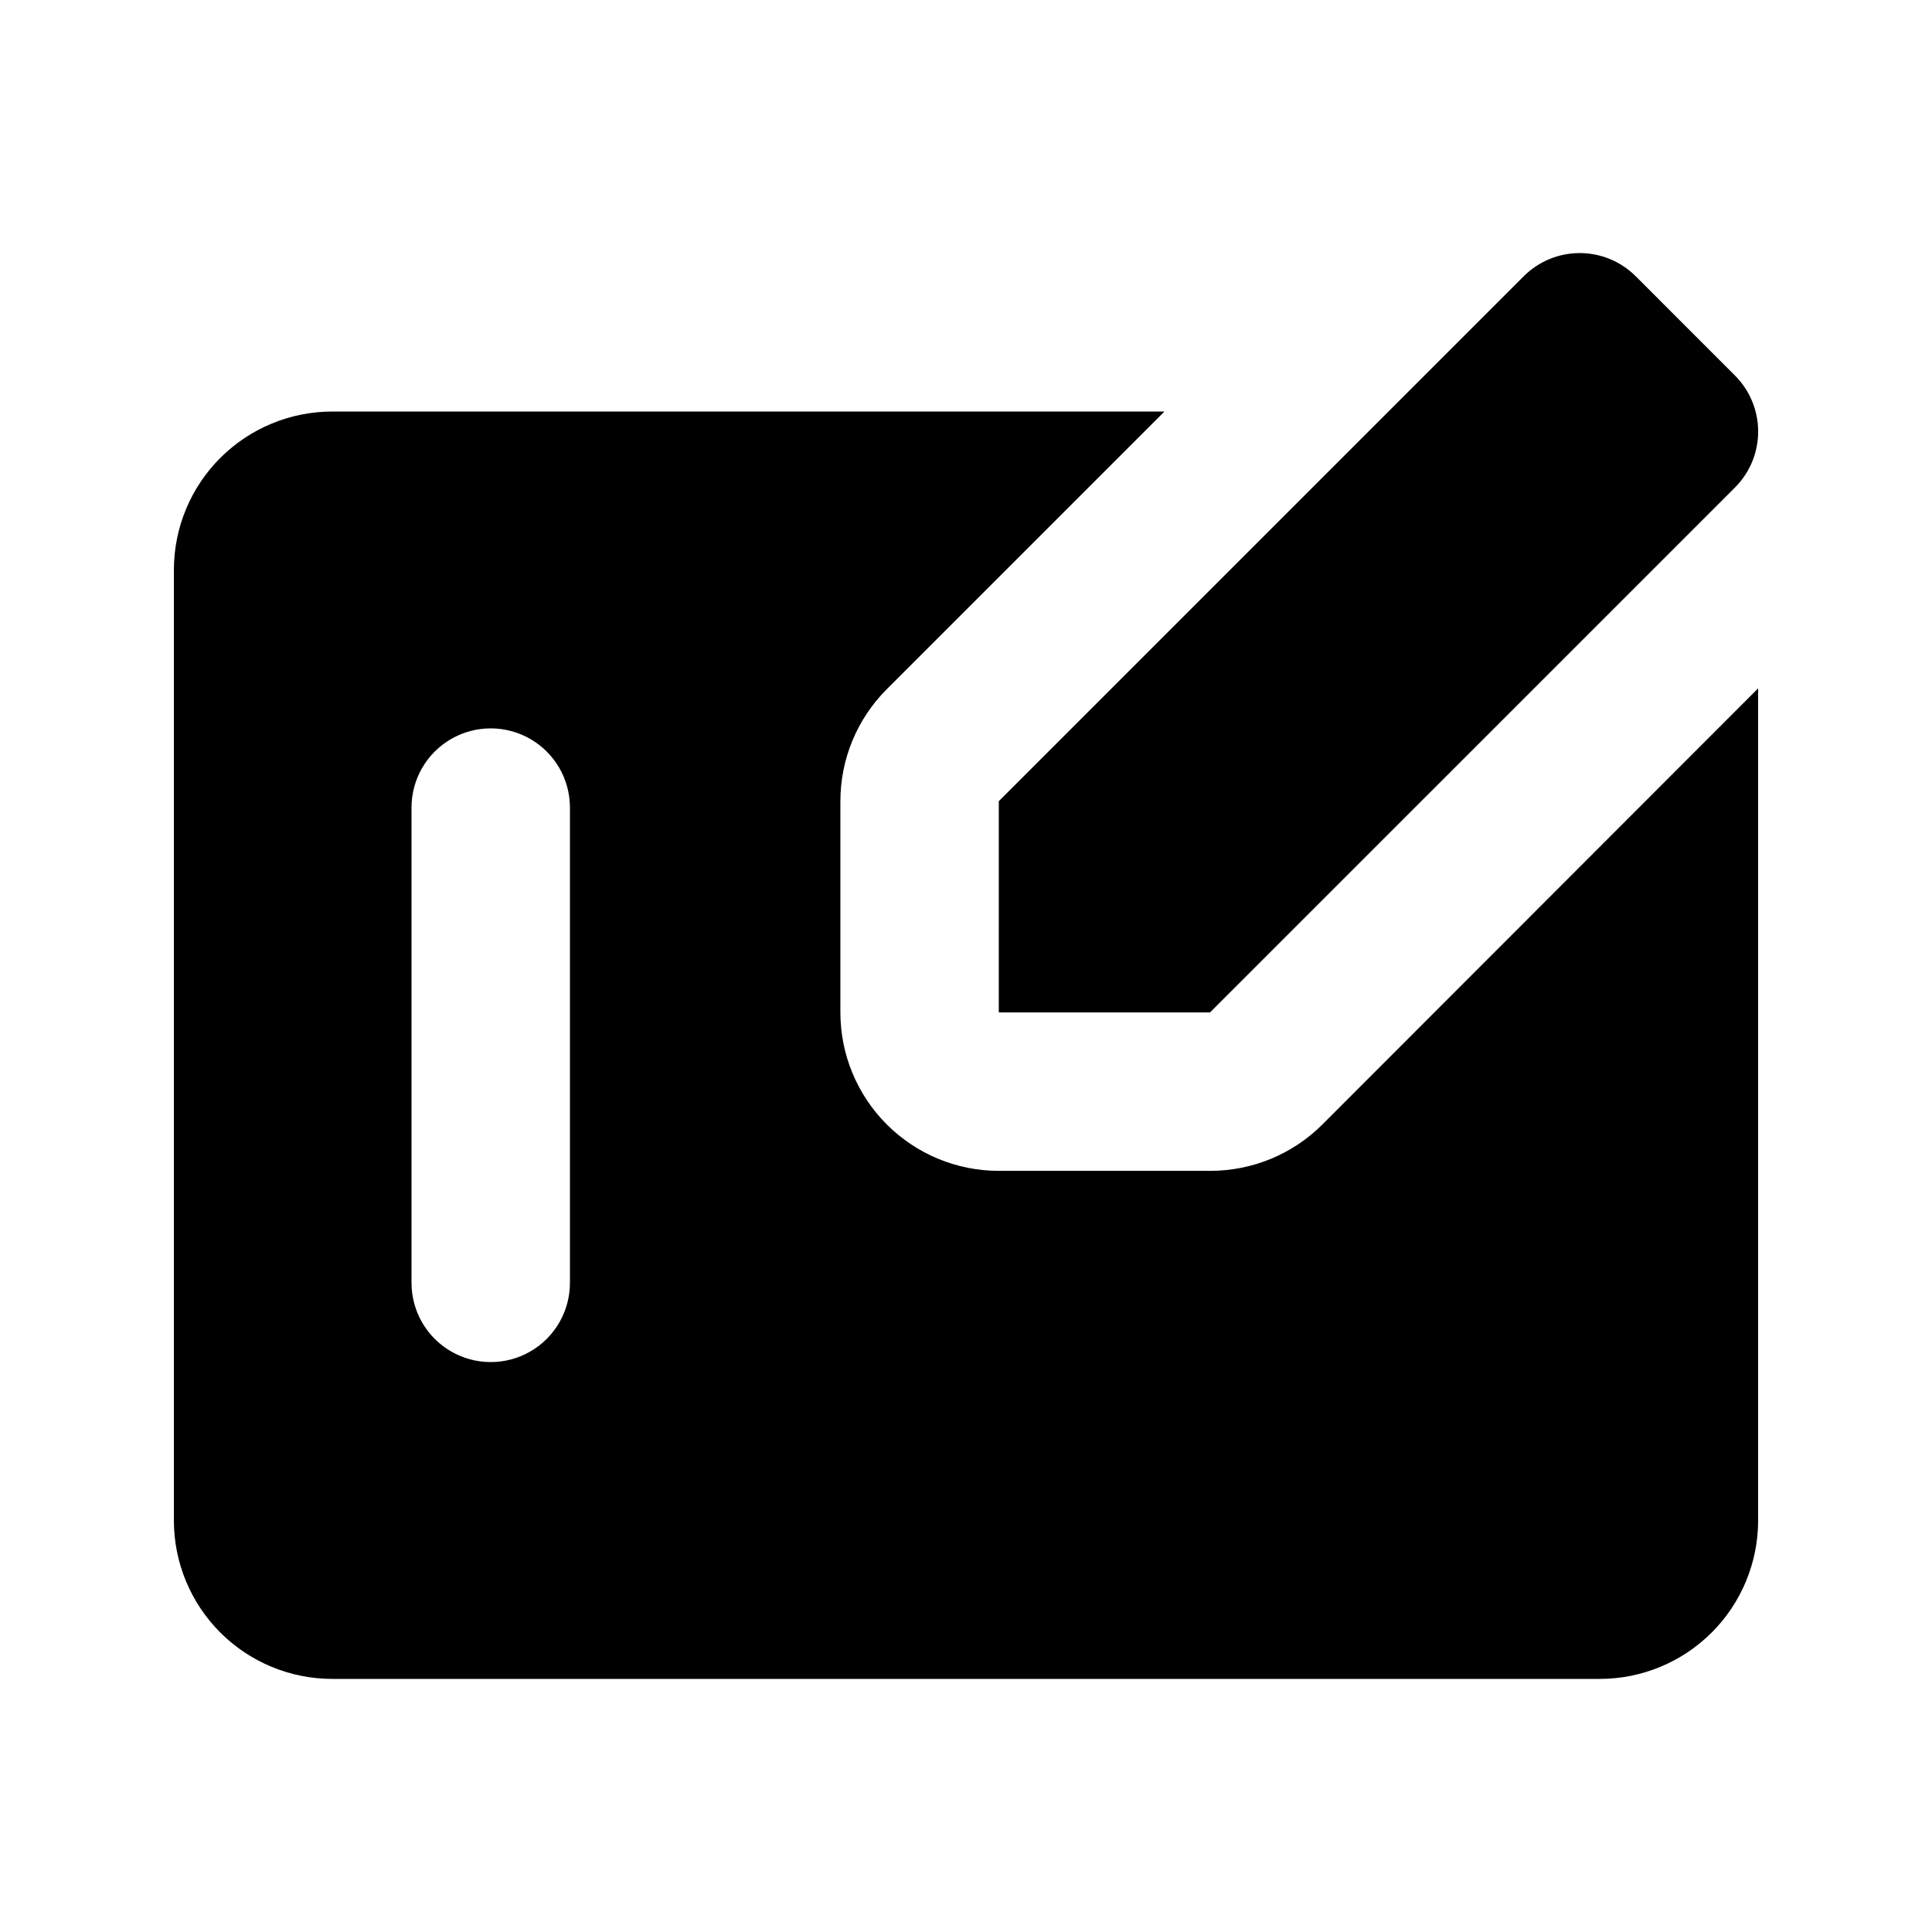 <?xml version="1.0" encoding="UTF-8"?>
<!-- Uploaded to: ICON Repo, www.iconrepo.com, Generator: ICON Repo Mixer Tools -->
<svg fill="#000000" width="800px" height="800px" version="1.1" viewBox="144 144 512 512" xmlns="http://www.w3.org/2000/svg">
 <g>
  <path d="m464.68 454.29h-55.988c-11.133 0-21.812-4.426-29.684-12.297-7.875-7.875-12.297-18.555-12.297-29.688v-55.988c0-11.133 4.426-21.809 12.301-29.68l73.574-73.578h-220.52c-11.137 0-21.812 4.422-29.688 12.297-7.875 7.871-12.297 18.551-12.297 29.688v251.9c0 11.137 4.422 21.816 12.297 29.688 7.875 7.875 18.551 12.297 29.688 12.297h335.87c11.137 0 21.816-4.422 29.688-12.297 7.875-7.871 12.297-18.551 12.297-29.688v-220.52l-115.46 115.56c-7.894 7.898-18.617 12.324-29.785 12.301zm-169.64 29.68c0 7.5-4 14.434-10.496 18.18-6.496 3.75-14.496 3.75-20.992 0-6.496-3.746-10.496-10.68-10.496-18.18v-125.95c0-7.5 4-14.43 10.496-18.18 6.496-3.75 14.496-3.75 20.992 0 6.496 3.75 10.496 10.68 10.496 18.18z"/>
  <path d="m408.69 412.3h55.984l139.1-139.09c3.941-3.938 6.156-9.281 6.156-14.852 0-5.574-2.215-10.914-6.156-14.852l-26.281-26.285c-3.938-3.941-9.281-6.156-14.855-6.156-5.57 0-10.914 2.215-14.852 6.156l-139.09 139.09z"/>
 </g>
</svg>